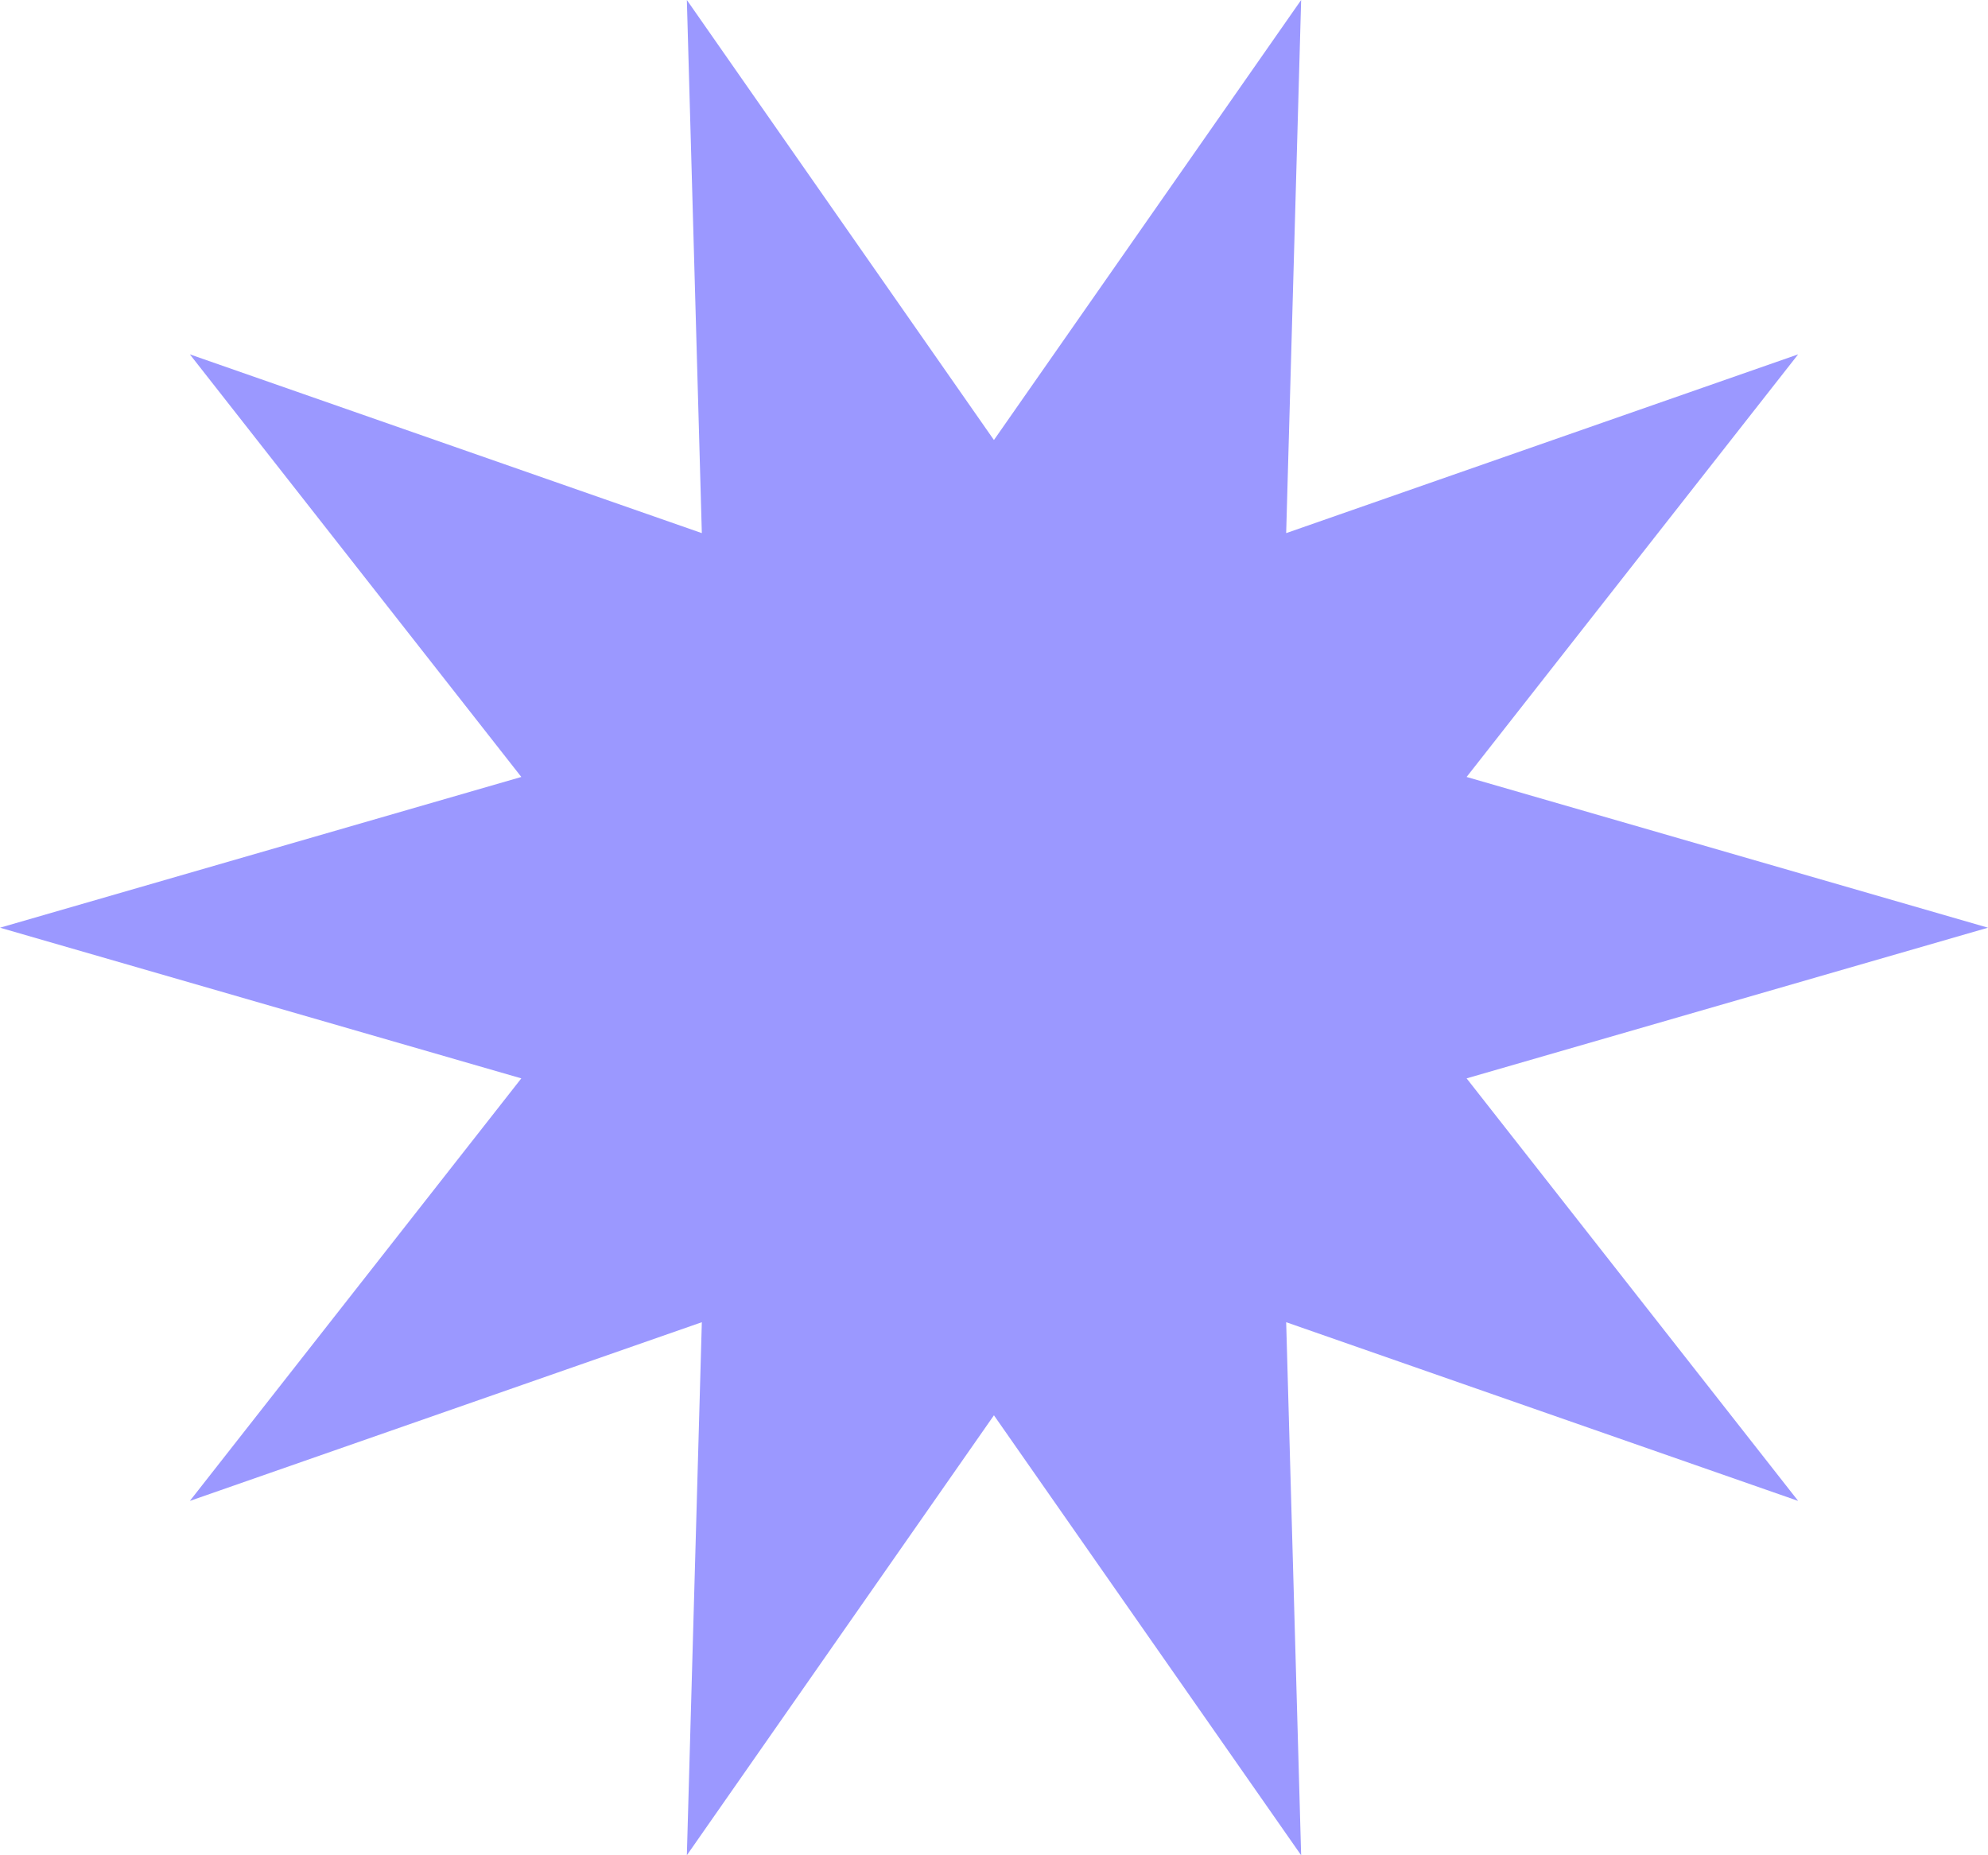 <?xml version="1.0" encoding="UTF-8"?> <svg xmlns="http://www.w3.org/2000/svg" width="30" height="28" viewBox="0 0 30 28" fill="none"><path d="M14.999 6.641L19.635 0L19.409 8.046L27.135 5.348L22.132 11.726L30 14.001L22.132 16.275L27.135 22.652L19.409 19.955L19.635 28L14.999 21.36L10.365 28L10.591 19.955L2.865 22.652L7.867 16.275L0 14.001L7.867 11.726L2.865 5.348L10.591 8.046L10.365 0L14.999 6.641Z" fill="#9B98FF"></path></svg> 